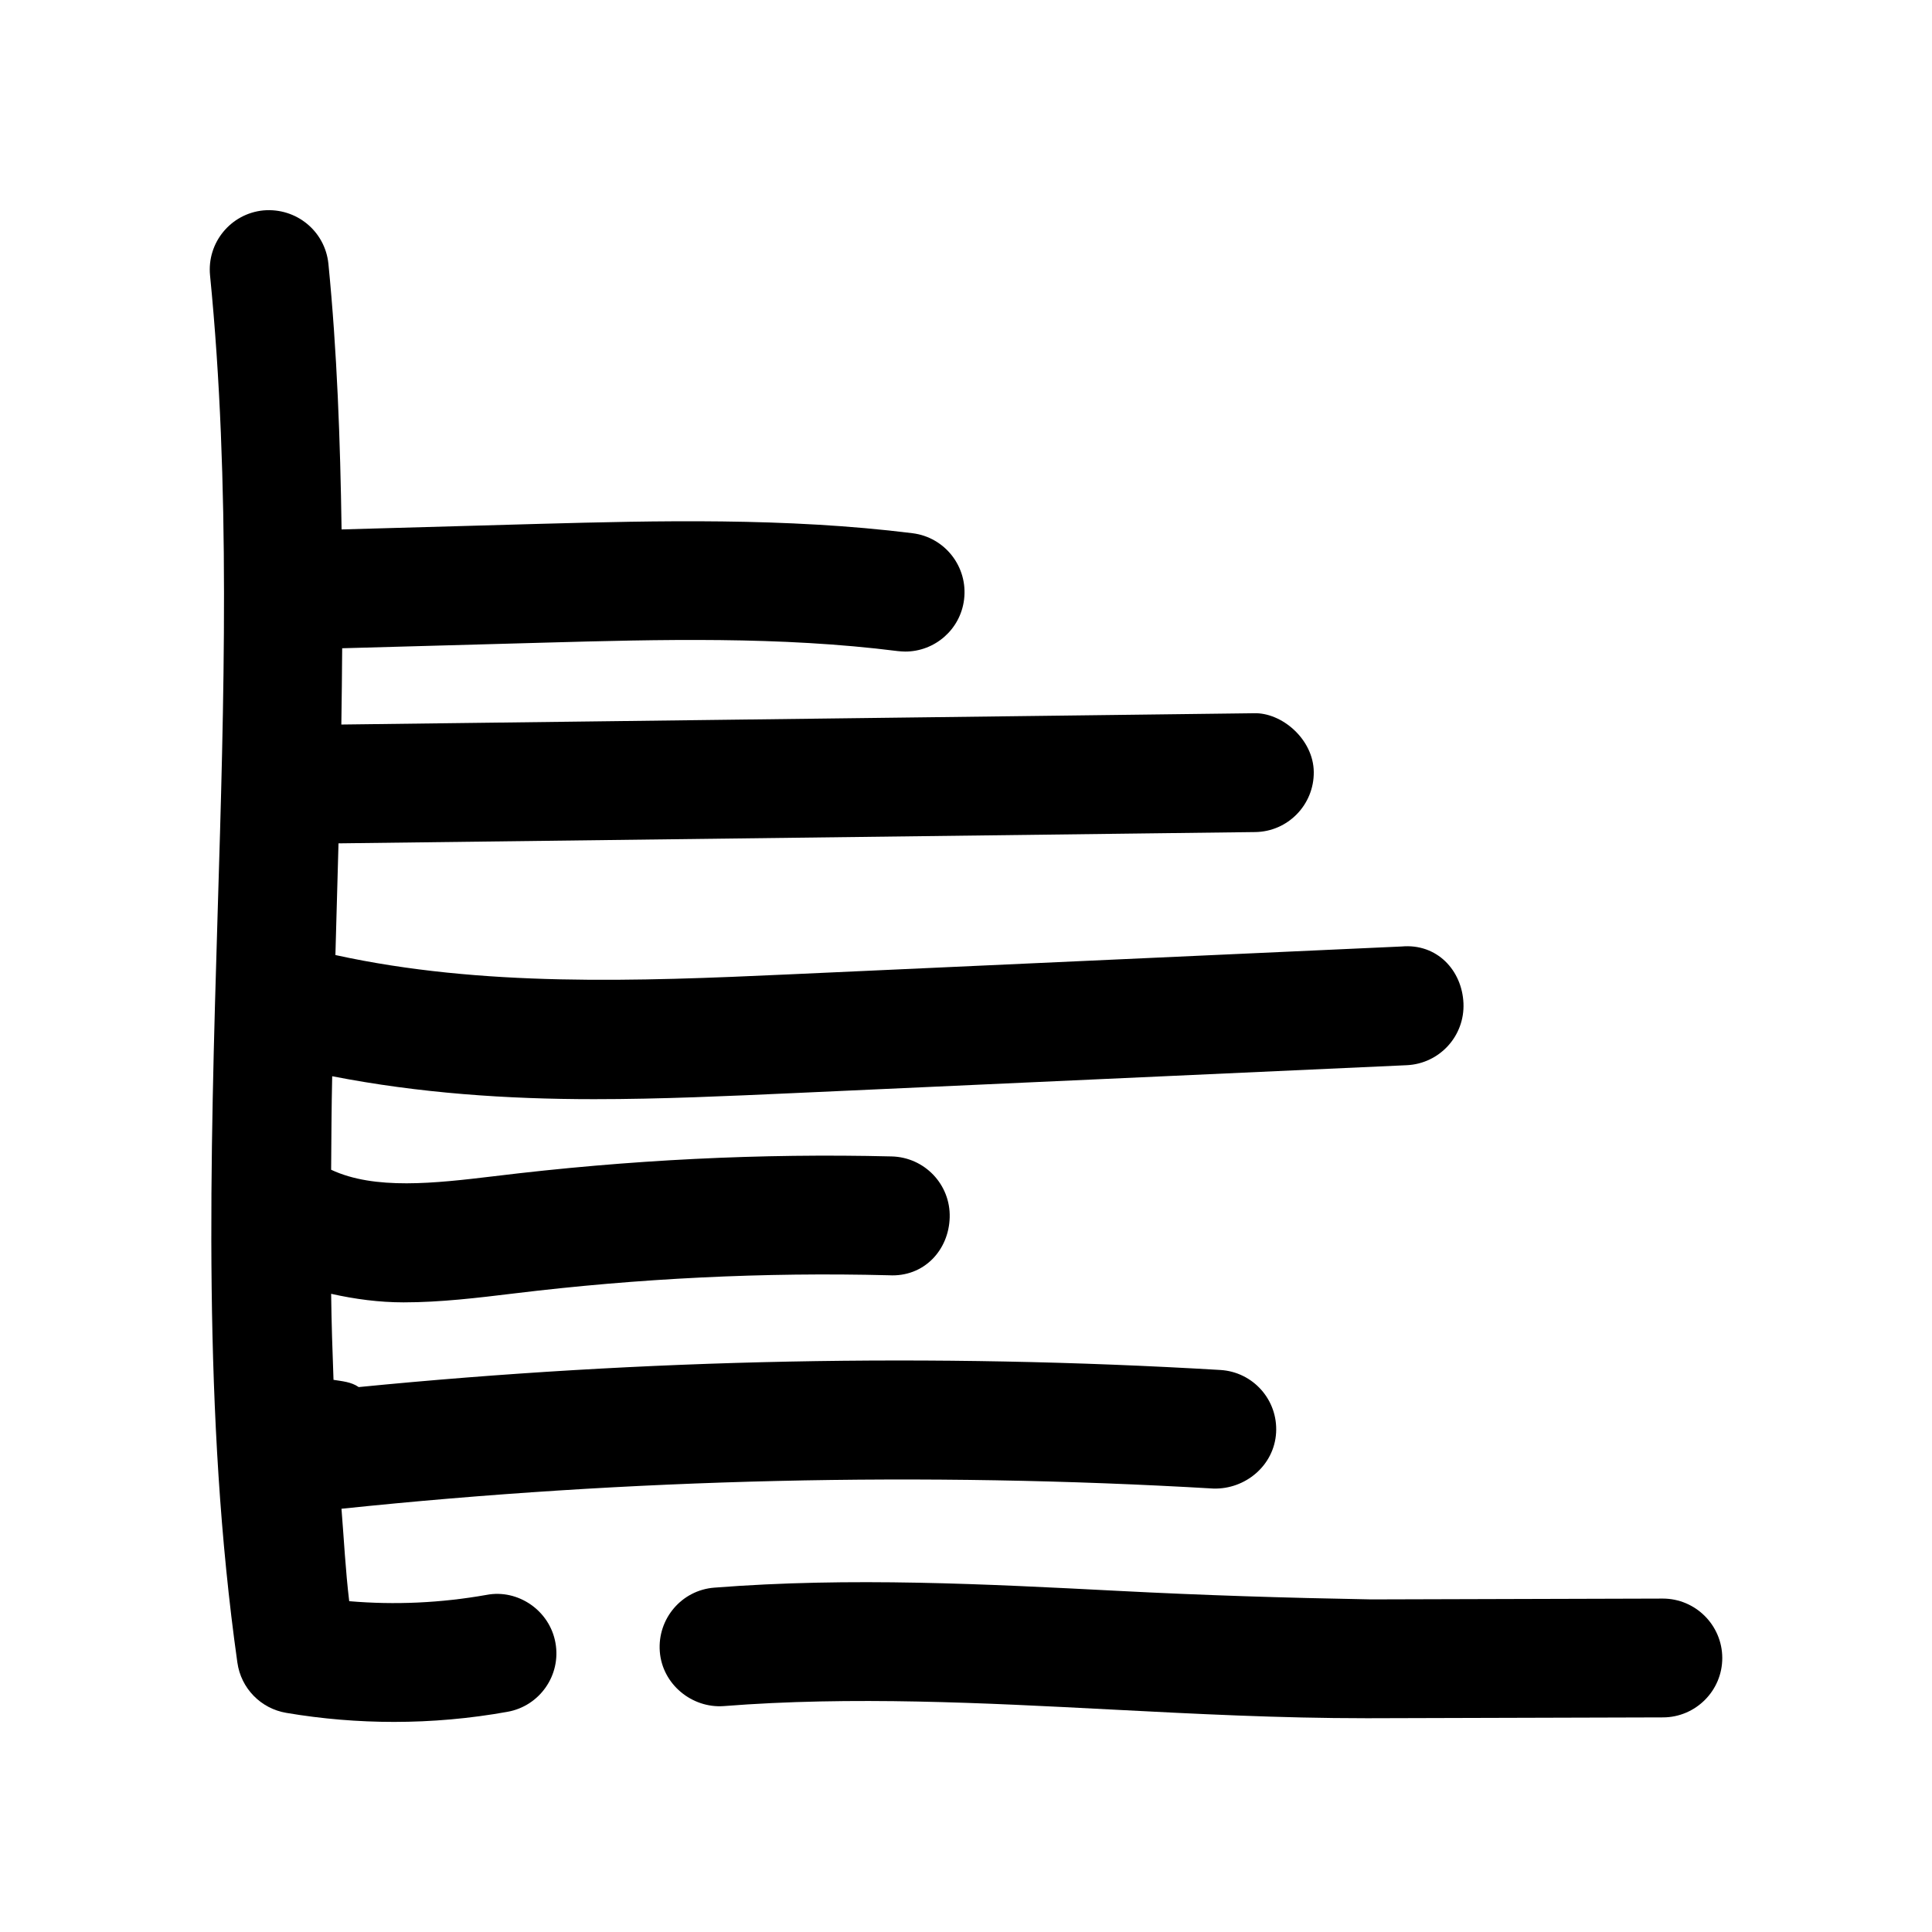 <?xml version="1.0" encoding="UTF-8"?>
<!-- Uploaded to: SVG Repo, www.svgrepo.com, Generator: SVG Repo Mixer Tools -->
<svg fill="#000000" width="800px" height="800px" version="1.1" viewBox="144 144 512 512" xmlns="http://www.w3.org/2000/svg">
 <g>
  <path d="m206.91 584.61c0.945 6.801 6.203 12.188 12.973 13.32 9.477 1.605 19.02 2.394 28.527 2.394 10.043 0 20.121-0.883 30.07-2.676 8.535-1.512 14.266-9.699 12.723-18.262-1.512-8.566-9.918-14.328-18.262-12.723-12.09 2.141-24.309 2.707-36.398 1.668-0.977-8.094-1.387-16.312-2.047-24.496 76.578-7.996 154.29-9.855 231.06-5.352 8.469 0.25 16.121-6.109 16.625-14.801s-6.109-16.121-14.801-16.625c-75.887-4.504-152.65-2.93-228.32 4.535-1.984-1.387-4.375-1.543-6.676-1.922-0.285-7.59-0.535-15.176-0.629-22.797 6.328 1.418 12.723 2.266 19.207 2.266 9.793 0 19.617-1.195 29.285-2.363 32.844-4 66.219-5.668 99.312-4.816 9.289 0.535 15.902-6.644 16.121-15.367 0.223-8.723-6.676-15.902-15.363-16.125-34.512-0.848-69.496 0.852-105.55 5.262-15.492 1.855-31.488 3.684-43.012-1.734 0.062-8.281 0.094-16.531 0.281-24.781 23.082 4.504 46.32 6.078 69.402 6.078 17.758 0 35.426-0.82 52.836-1.605l162.54-7.398c8.691-0.41 15.398-7.746 15.02-16.438-0.379-8.691-6.992-15.871-16.406-15.02l-162.57 7.398c-39.957 1.828-81.176 3.371-119.97-5.133 0.094-3.434 0.191-6.894 0.285-10.328 0.188-6.391 0.348-12.848 0.535-19.27l242.9-2.992c8.691-0.094 15.648-7.242 15.555-15.934s-8.535-15.84-15.934-15.555l-241.77 2.992c0.125-6.738 0.156-13.477 0.223-20.215l53.434-1.48c30.766-0.852 62.66-1.703 93.805 2.234 0.66 0.062 1.324 0.125 1.984 0.125 7.809 0 14.609-5.824 15.586-13.793 1.07-8.629-5.039-16.5-13.664-17.57-33.535-4.188-68.172-3.305-98.559-2.488l-52.746 1.484c-0.344-23.586-1.195-47.172-3.492-70.441-0.914-8.656-8.535-14.859-17.227-14.105-8.66 0.852-14.988 8.566-14.137 17.223 5.477 55.137 3.715 112.95 2.016 168.84-1.953 65.496-4.031 133.2 5.227 198.79z"/>
  <path d="m584.64 567.64h-0.062l-77.207 0.219c-22.797-0.41-44.777-1.102-67.133-2.266-34.855-1.793-70.91-3.684-106.93-0.852-8.66 0.66-15.113 8.25-14.453 16.941 0.66 8.691 8.535 15.051 16.91 14.453 33.914-2.676 68.957-0.852 102.87 0.914 22.355 1.164 44.715 2.297 67.133 2.297h1.73l77.242-0.219c8.66-0.031 15.711-7.117 15.68-15.777-0.031-8.656-7.086-15.711-15.777-15.711z"/>
 </g>
</svg>